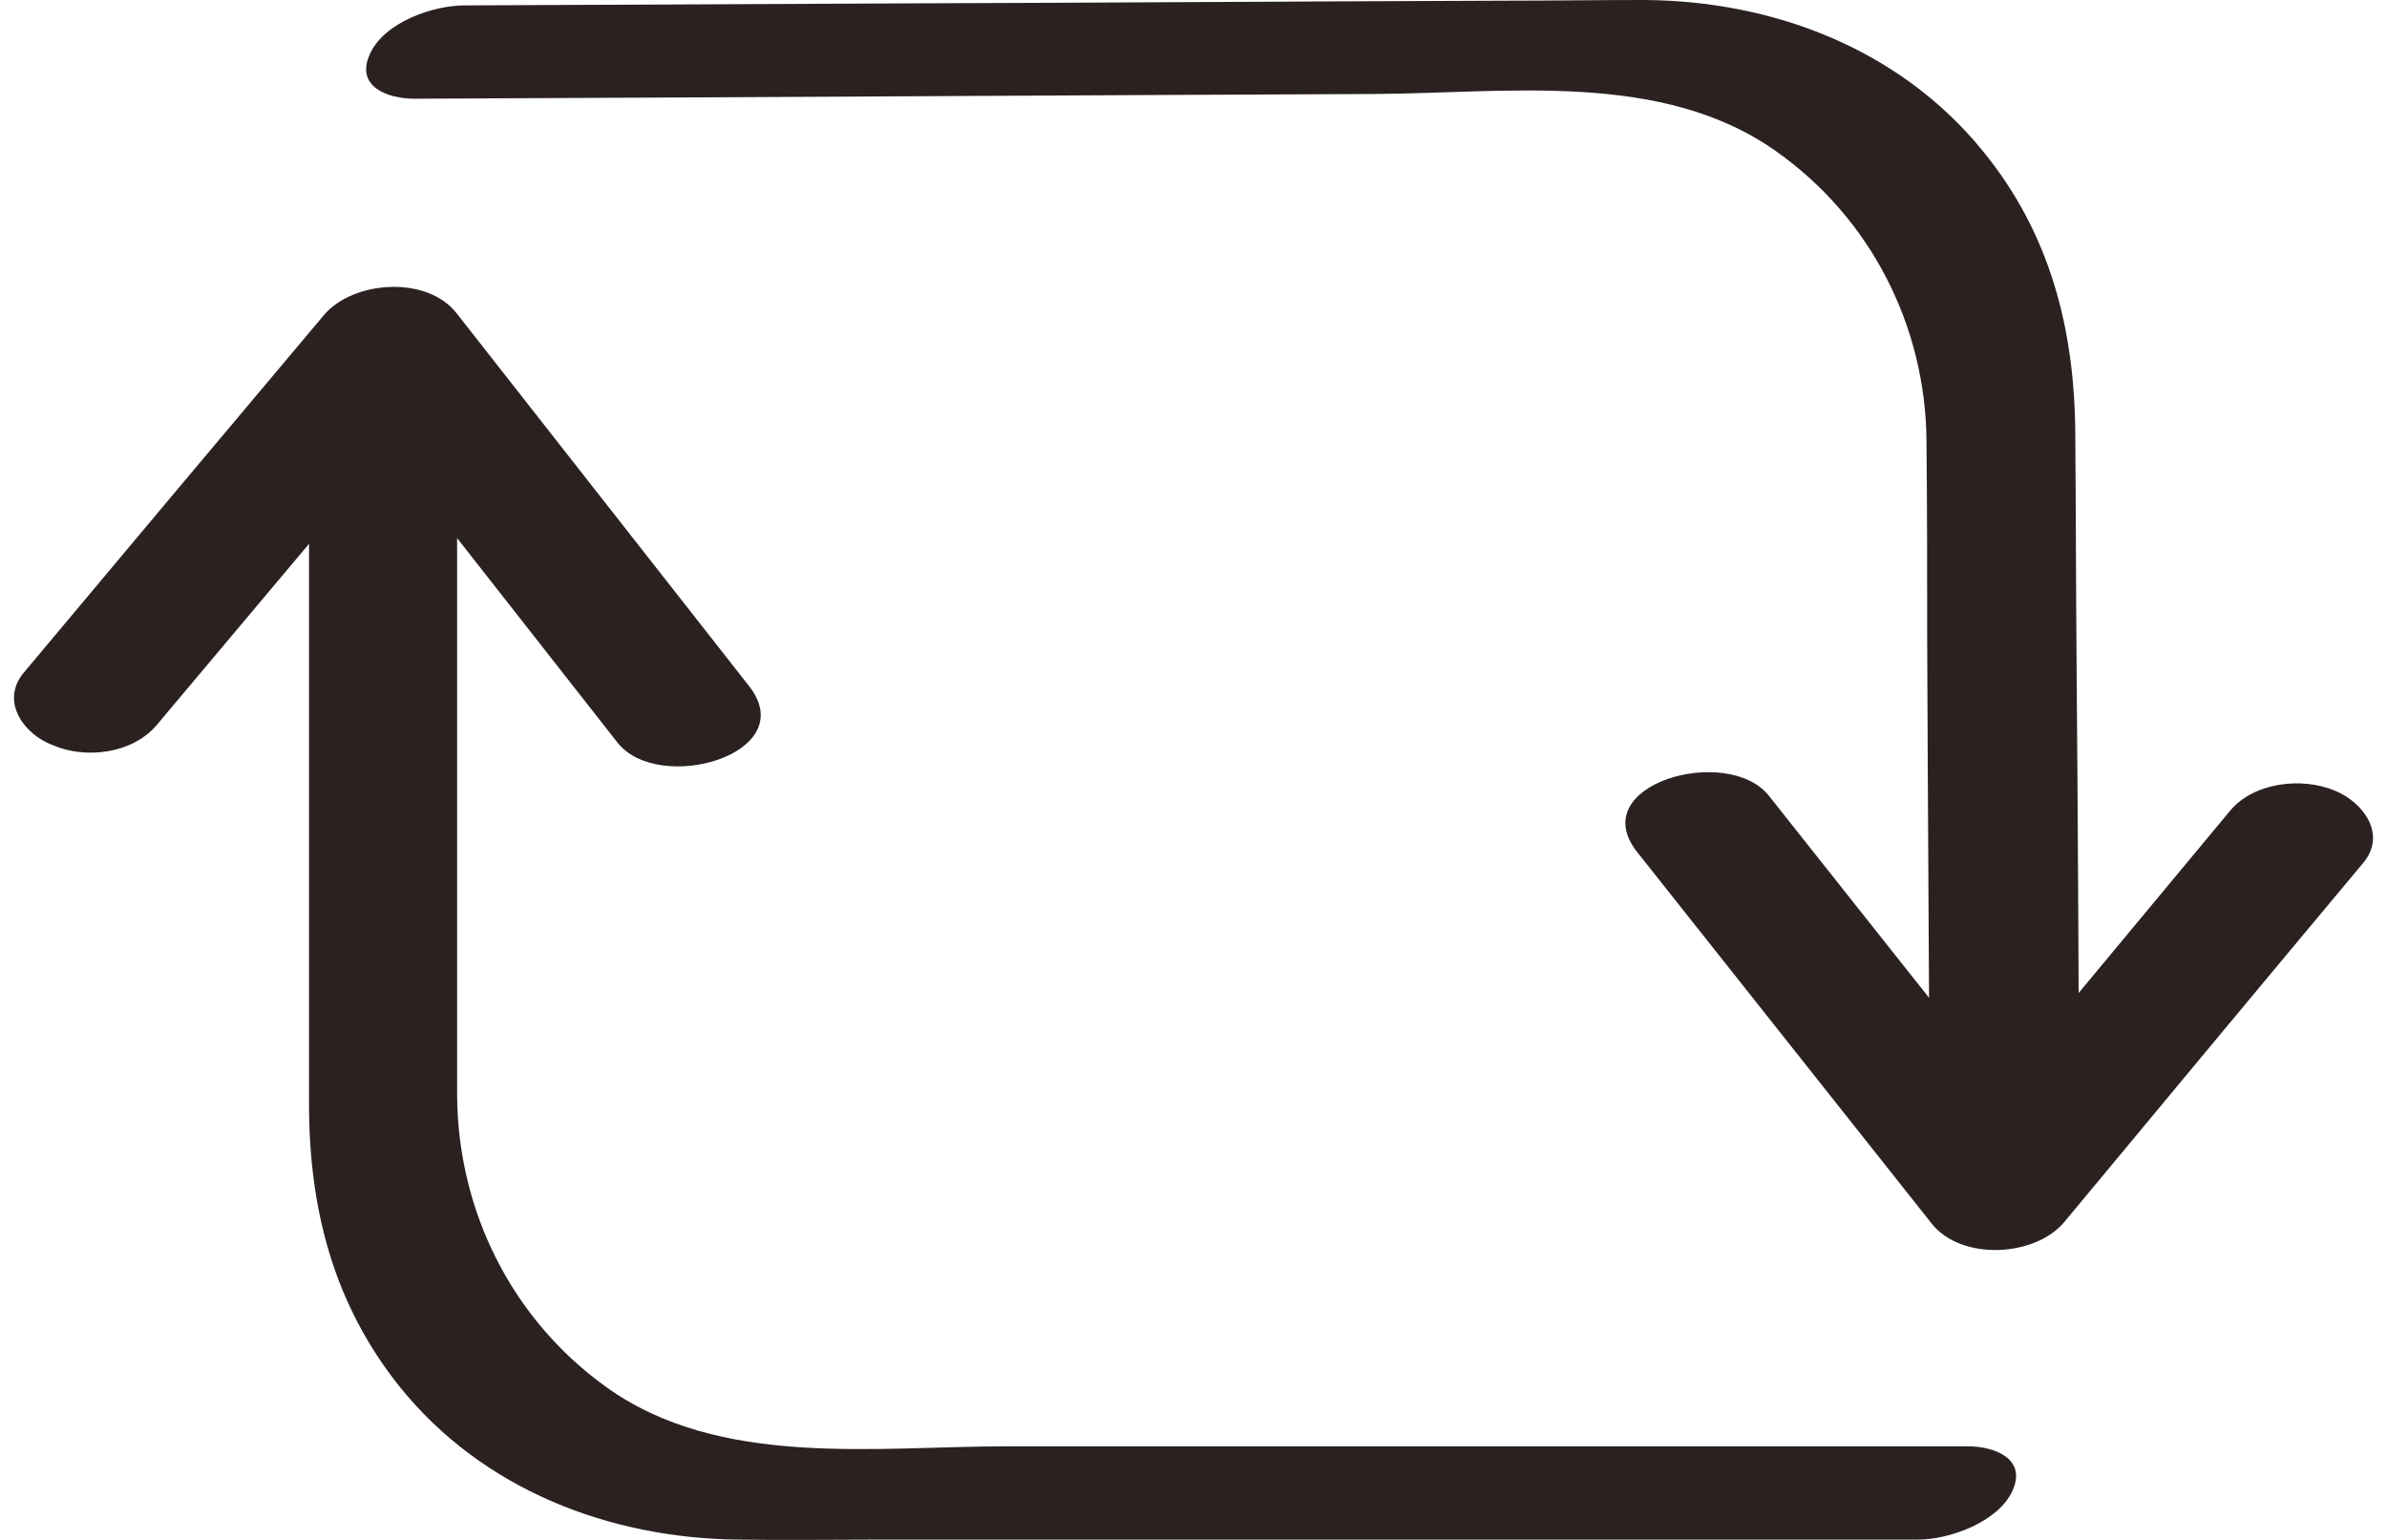 <?xml version="1.0" encoding="UTF-8"?>
<!DOCTYPE svg PUBLIC '-//W3C//DTD SVG 1.0//EN'
          'http://www.w3.org/TR/2001/REC-SVG-20010904/DTD/svg10.dtd'>
<svg height="227.8" preserveAspectRatio="xMidYMid meet" version="1.0" viewBox="91.7 151.6 353.0 227.8" width="353.0" xmlns="http://www.w3.org/2000/svg" xmlns:xlink="http://www.w3.org/1999/xlink" zoomAndPan="magnify"
><g
  ><g
    ><g id="change1_2"
      ><path d="M137.4,210c0,23.3,0,46.6,0,70c0,11.6,0,23.3,0,34.9c0,15.4,3.6,29.6,13.5,41.9c12.2,15.1,30.9,22.3,50,22.5 c6.7,0.1,13.5,0,20.2,0c29.6,0,59.1,0,88.7,0c21.8,0,43.7,0,65.5,0c4.7,0,11.9-2.6,14-7.2c2.2-4.8-2.7-6.6-6.6-6.6 c-47.3,0-94.7,0-142,0c-19.6,0-42.6,3.3-59.4-8.8c-13.9-10-21.9-26-22-43.1c0-9.7,0-19.5,0-29.2c0-26.1,0-52.3,0-78.4 C159.2,196.4,137.4,202.1,137.4,210L137.4,210z" fill="#2b2121"
      /></g
      ><g id="change1_4"
      ><path d="M114.9,258.8c14.8-17.6,29.6-35.2,44.4-52.9c-6.5,0.1-13.1,0.2-19.6,0.3c14.4,18.4,28.9,36.8,43.3,55.2 c6.1,7.8,27.3,1.7,19.5-8.3c-14.4-18.4-28.9-36.8-43.3-55.2c-4.4-5.6-15.3-4.8-19.6,0.3c-14.8,17.6-29.6,35.2-44.4,52.9 c-3.5,4.2,0,9.1,4.3,10.7C104.3,263.9,111.3,263.1,114.9,258.8L114.9,258.8z" fill="#2b2121"
      /></g
    ></g
    ><g
    ><g id="change1_1"
      ><path d="M399.2,320.6c-0.1-23.3-0.2-46.6-0.4-70c-0.1-11.6-0.1-23.3-0.2-34.9c-0.1-15.4-3.7-29.6-13.7-41.8 c-12.3-15.1-31-22.2-50.1-22.3c-6.7,0-13.5,0.1-20.2,0.1c-29.6,0.1-59.1,0.3-88.7,0.4c-21.8,0.1-43.7,0.2-65.5,0.3 c-4.7,0-11.9,2.5-14,7.2c-2.2,4.8,2.6,6.6,6.6,6.6c47.3-0.2,94.7-0.5,142-0.7c19.6-0.1,42.5-3.5,59.4,8.5 c14,9.9,22.1,25.9,22.2,42.9c0.1,9.7,0.1,19.5,0.1,29.2c0.1,26.1,0.3,52.3,0.4,78.4C377.5,334.2,399.3,328.5,399.2,320.6 L399.2,320.6z" fill="#2b2121"
      /></g
      ><g id="change1_3"
      ><path d="M421.5,271.5c-14.7,17.7-29.4,35.4-44.2,53.1c6.5-0.1,13.1-0.2,19.6-0.3c-14.5-18.3-29-36.6-43.6-55 c-6.1-7.7-27.4-1.7-19.5,8.3c14.5,18.3,29,36.6,43.6,55c4.4,5.5,15.3,4.9,19.6-0.3c14.7-17.7,29.4-35.4,44.2-53.1 c3.5-4.2,0-9-4.3-10.7C432.1,266.5,425,267.3,421.5,271.5L421.5,271.5z" fill="#2b2121"
      /></g
    ></g
  ></g
></svg
>

